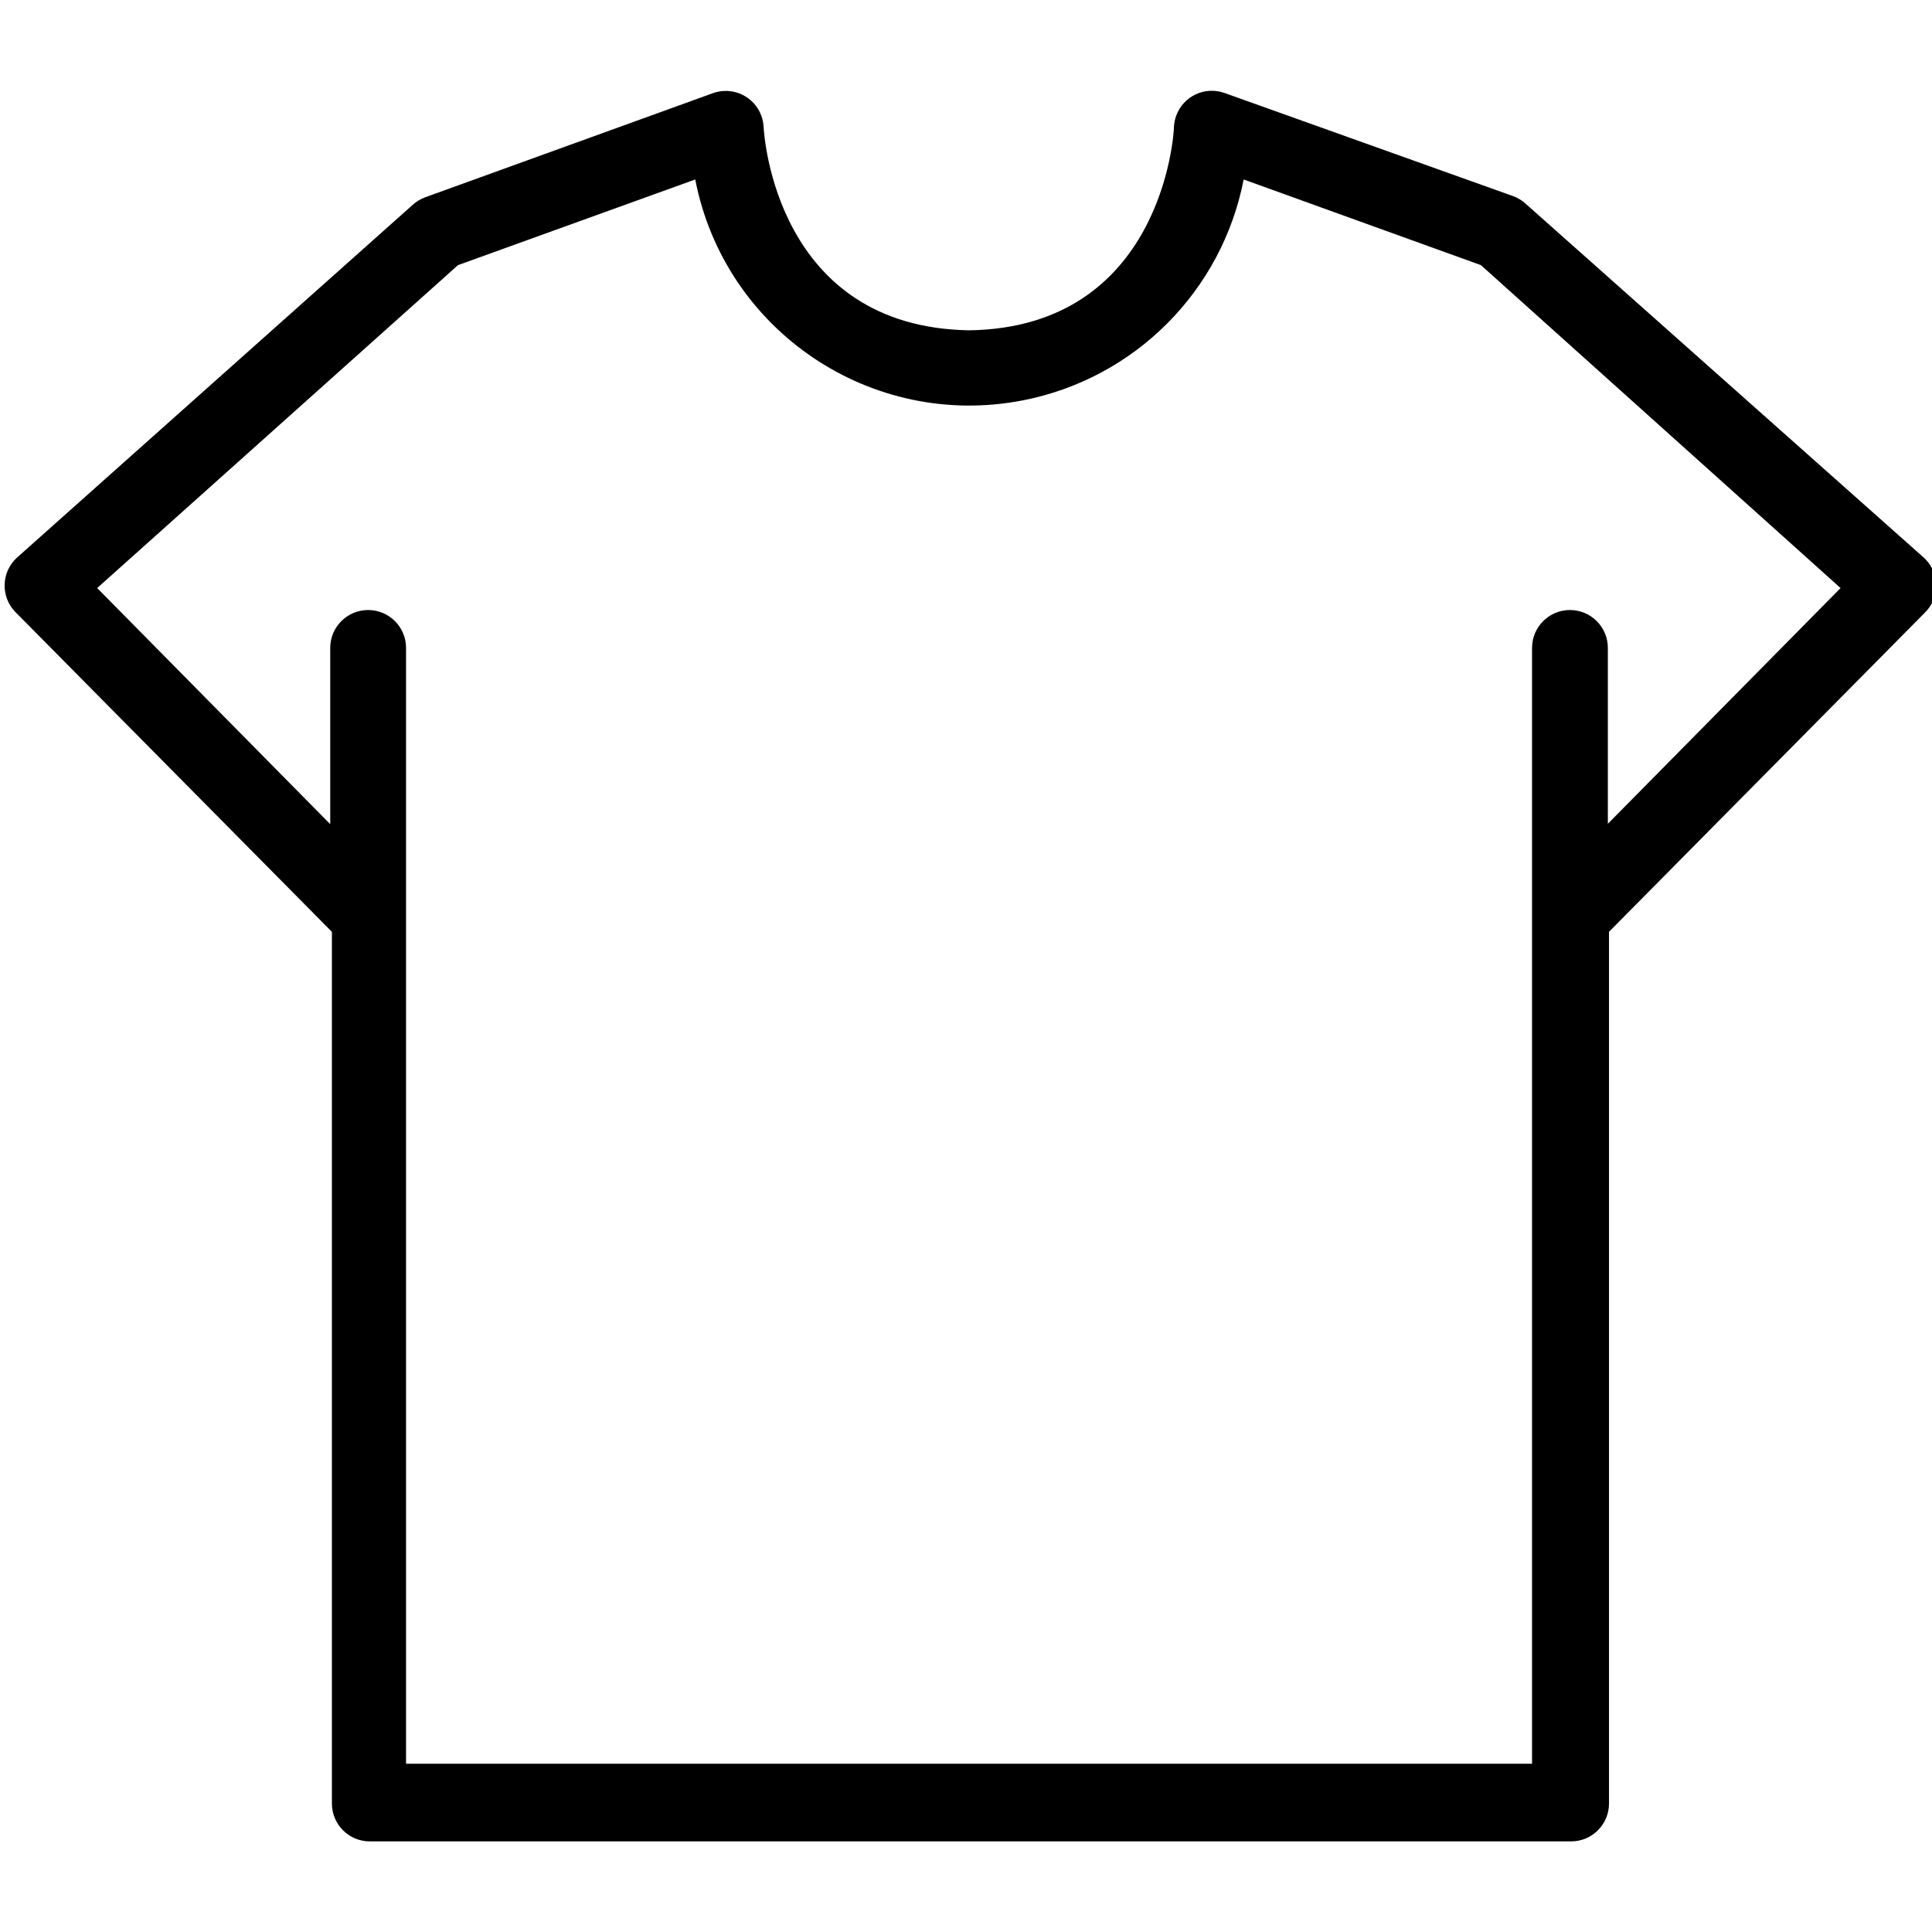 <?xml version="1.0" encoding="utf-8"?>
<!-- Generator: Adobe Illustrator 23.0.3, SVG Export Plug-In . SVG Version: 6.00 Build 0)  -->
<svg version="1.1" xmlns="http://www.w3.org/2000/svg" xmlns:xlink="http://www.w3.org/1999/xlink" x="0px" y="0px"
	 viewBox="0 0 2000 2000" style="enable-background:new 0 0 2000 2000;" xml:space="preserve">
<style type="text/css">
	.st0{fill:none;}
</style>
<g id="レイヤー_1">
	<path id="パス_32_1_" d="M1993.5,579.18l-1.44-1.44l-412.69-366.83c-3.77-3.44-8.17-6.11-12.95-7.86L1267.84,96.33
		c-20.36-7.4-42.86,3.11-50.26,23.47c-1.34,3.68-2.12,7.54-2.31,11.45c0,8.65-12.95,207.53-211.73,210.69
		c-200.1-3.12-212.66-202.04-213.06-210.69c-1.15-21.63-19.62-38.23-41.25-37.08c-3.73,0.2-7.4,0.93-10.92,2.17L440.12,204.24
		c-4.79,1.75-9.19,4.42-12.95,7.86L17.02,577.75C1.3,592.65,0.64,617.48,15.55,633.2c0.01,0.01,0.02,0.02,0.03,0.03l1.44,1.44
		l326.57,329.98v902.33c0,21.66,17.56,39.22,39.22,39.22c0,0,0,0,0,0h1243.61c21.66,0,39.22-17.56,39.22-39.22l0,0V964.6
		l326.57-329.98C2007.87,619.67,2008.45,594.85,1993.5,579.18z M1664.45,852.78V670.73c0-21.67-17.57-39.24-39.24-39.24
		s-39.24,17.57-39.24,39.24V1825.8H420.34V670.73c0-21.67-17.57-39.24-39.24-39.24c-21.67,0-39.24,17.57-39.24,39.24v182.45
		L100.6,608.75L474.1,274.47l245.61-88.68c30.47,156.77,182.26,259.16,339.03,228.69c115.72-22.49,206.2-112.97,228.69-228.69
		l245.61,88.68l372.32,334.28L1664.45,852.78z"/>
</g>
<g id="gawa">
	<rect x="0.21" y="-0.21" class="st0" width="2000" height="2000"/>
</g>
</svg>
